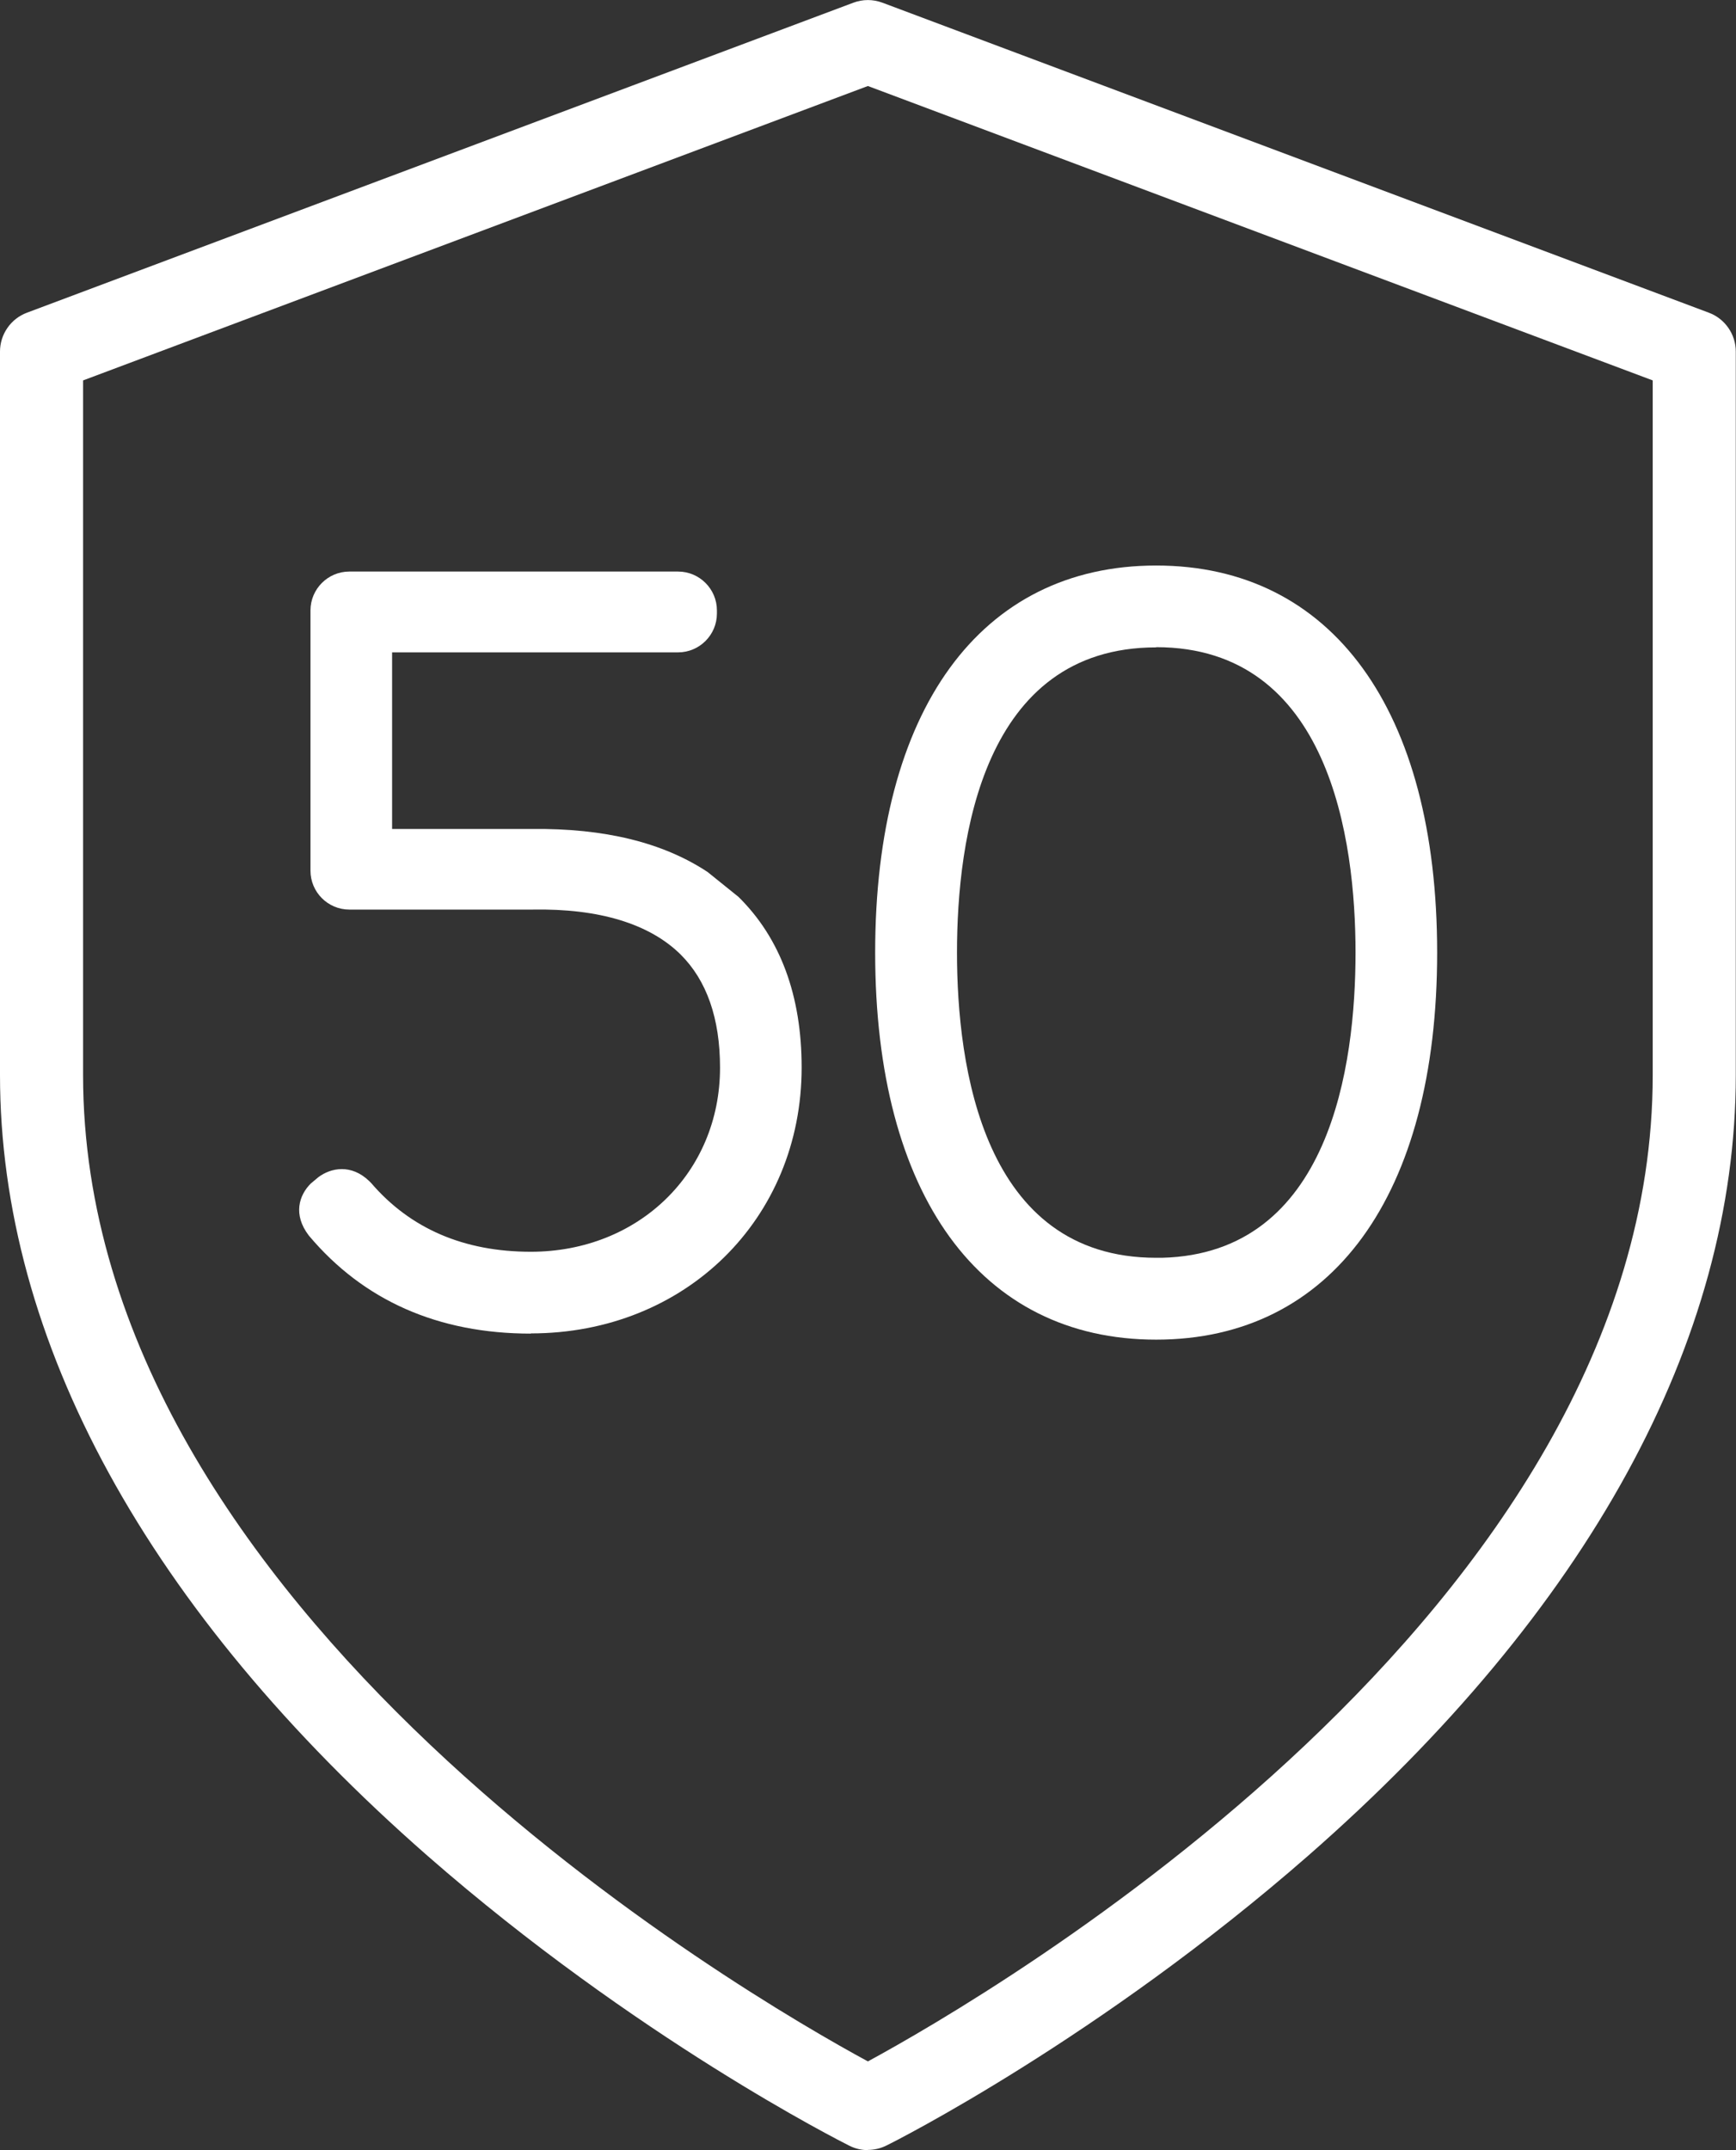 <?xml version="1.0" encoding="UTF-8"?><svg id="b" xmlns="http://www.w3.org/2000/svg" viewBox="0 0 83.59 103.49"><rect x="0" y="0" width="83.59" height="103.49" fill="#333333" stroke="none"/><defs><style>.d{fill:#fff;}</style></defs><g id="c"><path class="d" d="M41.79,103.49c-.31,0-.61-.07-.89-.21-.42-.21-10.29-5.19-20.32-13.96C7.12,77.53,0,64.54,0,51.74V16.92c0-.83,.52-1.58,1.3-1.87L41.09,.13c.45-.17,.95-.17,1.4,0l39.79,14.92c.78,.29,1.3,1.04,1.3,1.87V51.74c0,12.8-7.12,25.79-20.58,37.57-10.03,8.77-19.9,13.76-20.32,13.96-.28,.14-.59,.21-.89,.21ZM4,18.31V51.74c0,25.82,31.99,44.34,37.79,47.48,5.8-3.15,37.79-21.66,37.79-47.48V18.31L41.79,4.14,4,18.31Z"/><g><path class="d" d="M55.67,28.58c-7.62,0-12.18,6.46-12.18,17.28s4.55,17.28,12.18,17.28,12.18-6.46,12.18-17.28-4.55-17.28-12.18-17.28Zm0,33.32c-6.95,0-10.94-5.85-10.94-16.05s3.99-16.04,10.94-16.04,10.94,5.85,10.94,16.05-3.99,16.05-10.94,16.05h0Z"/><path class="d" d="M55.67,64.48c-8.47,0-13.53-6.96-13.53-18.63s5.06-18.63,13.53-18.63,13.53,6.96,13.53,18.63-5.06,18.63-13.53,18.63Zm0-33.32c-8.35,0-9.59,9.21-9.59,14.69s1.25,14.69,9.59,14.69h.28c8.1-.2,9.32-9.26,9.32-14.69s-1.25-14.7-9.6-14.7Z"/></g><path class="d" d="M34.61,44.15c-2-1.97-5.03-2.94-9.01-2.89h-8.08v-11.2h15.12c.29,0,.52-.23,.52-.52v-.15c0-.29-.23-.52-.52-.52h-15.83c-.29,0-.52,.23-.52,.52v12.53c0,.29,.23,.52,.52,.52h8.79c3.61-.05,6.34,.81,8.1,2.54,1.53,1.51,2.31,3.67,2.31,6.41,0,5.82-4.5,10.21-10.46,10.21-3.63,0-6.56-1.27-8.71-3.78-.1-.09-.35-.35-.68-.11l-.24,.19h-.01c-.26,.27-.16,.49,0,.69,2.36,2.81,5.61,4.24,9.66,4.24,6.66,0,11.69-4.92,11.69-11.45,0-3.08-.89-5.52-2.64-7.25h0Z"/><path class="d" d="M25.56,64.19c-4.46,0-8.06-1.59-10.69-4.72-.78-1.02-.46-1.95,.09-2.5l.37-.31c.6-.45,1.58-.65,2.45,.19l.09,.09c1.89,2.2,4.47,3.31,7.69,3.31,5.19,0,9.11-3.81,9.11-8.86,0-2.37-.64-4.2-1.9-5.45-1.49-1.47-3.91-2.22-7.14-2.16h-8.81c-1.03,0-1.87-.84-1.87-1.87v-12.53c0-1.03,.84-1.87,1.87-1.87h15.83c1.03,0,1.87,.84,1.87,1.87v.15c0,1.03-.84,1.87-1.87,1.87h-13.77v8.5h6.73c3.49-.04,6.31,.65,8.46,2.07l1.49,1.2c2.02,1.99,3.04,4.76,3.04,8.21,0,7.3-5.61,12.8-13.04,12.8Z"/></g></svg>